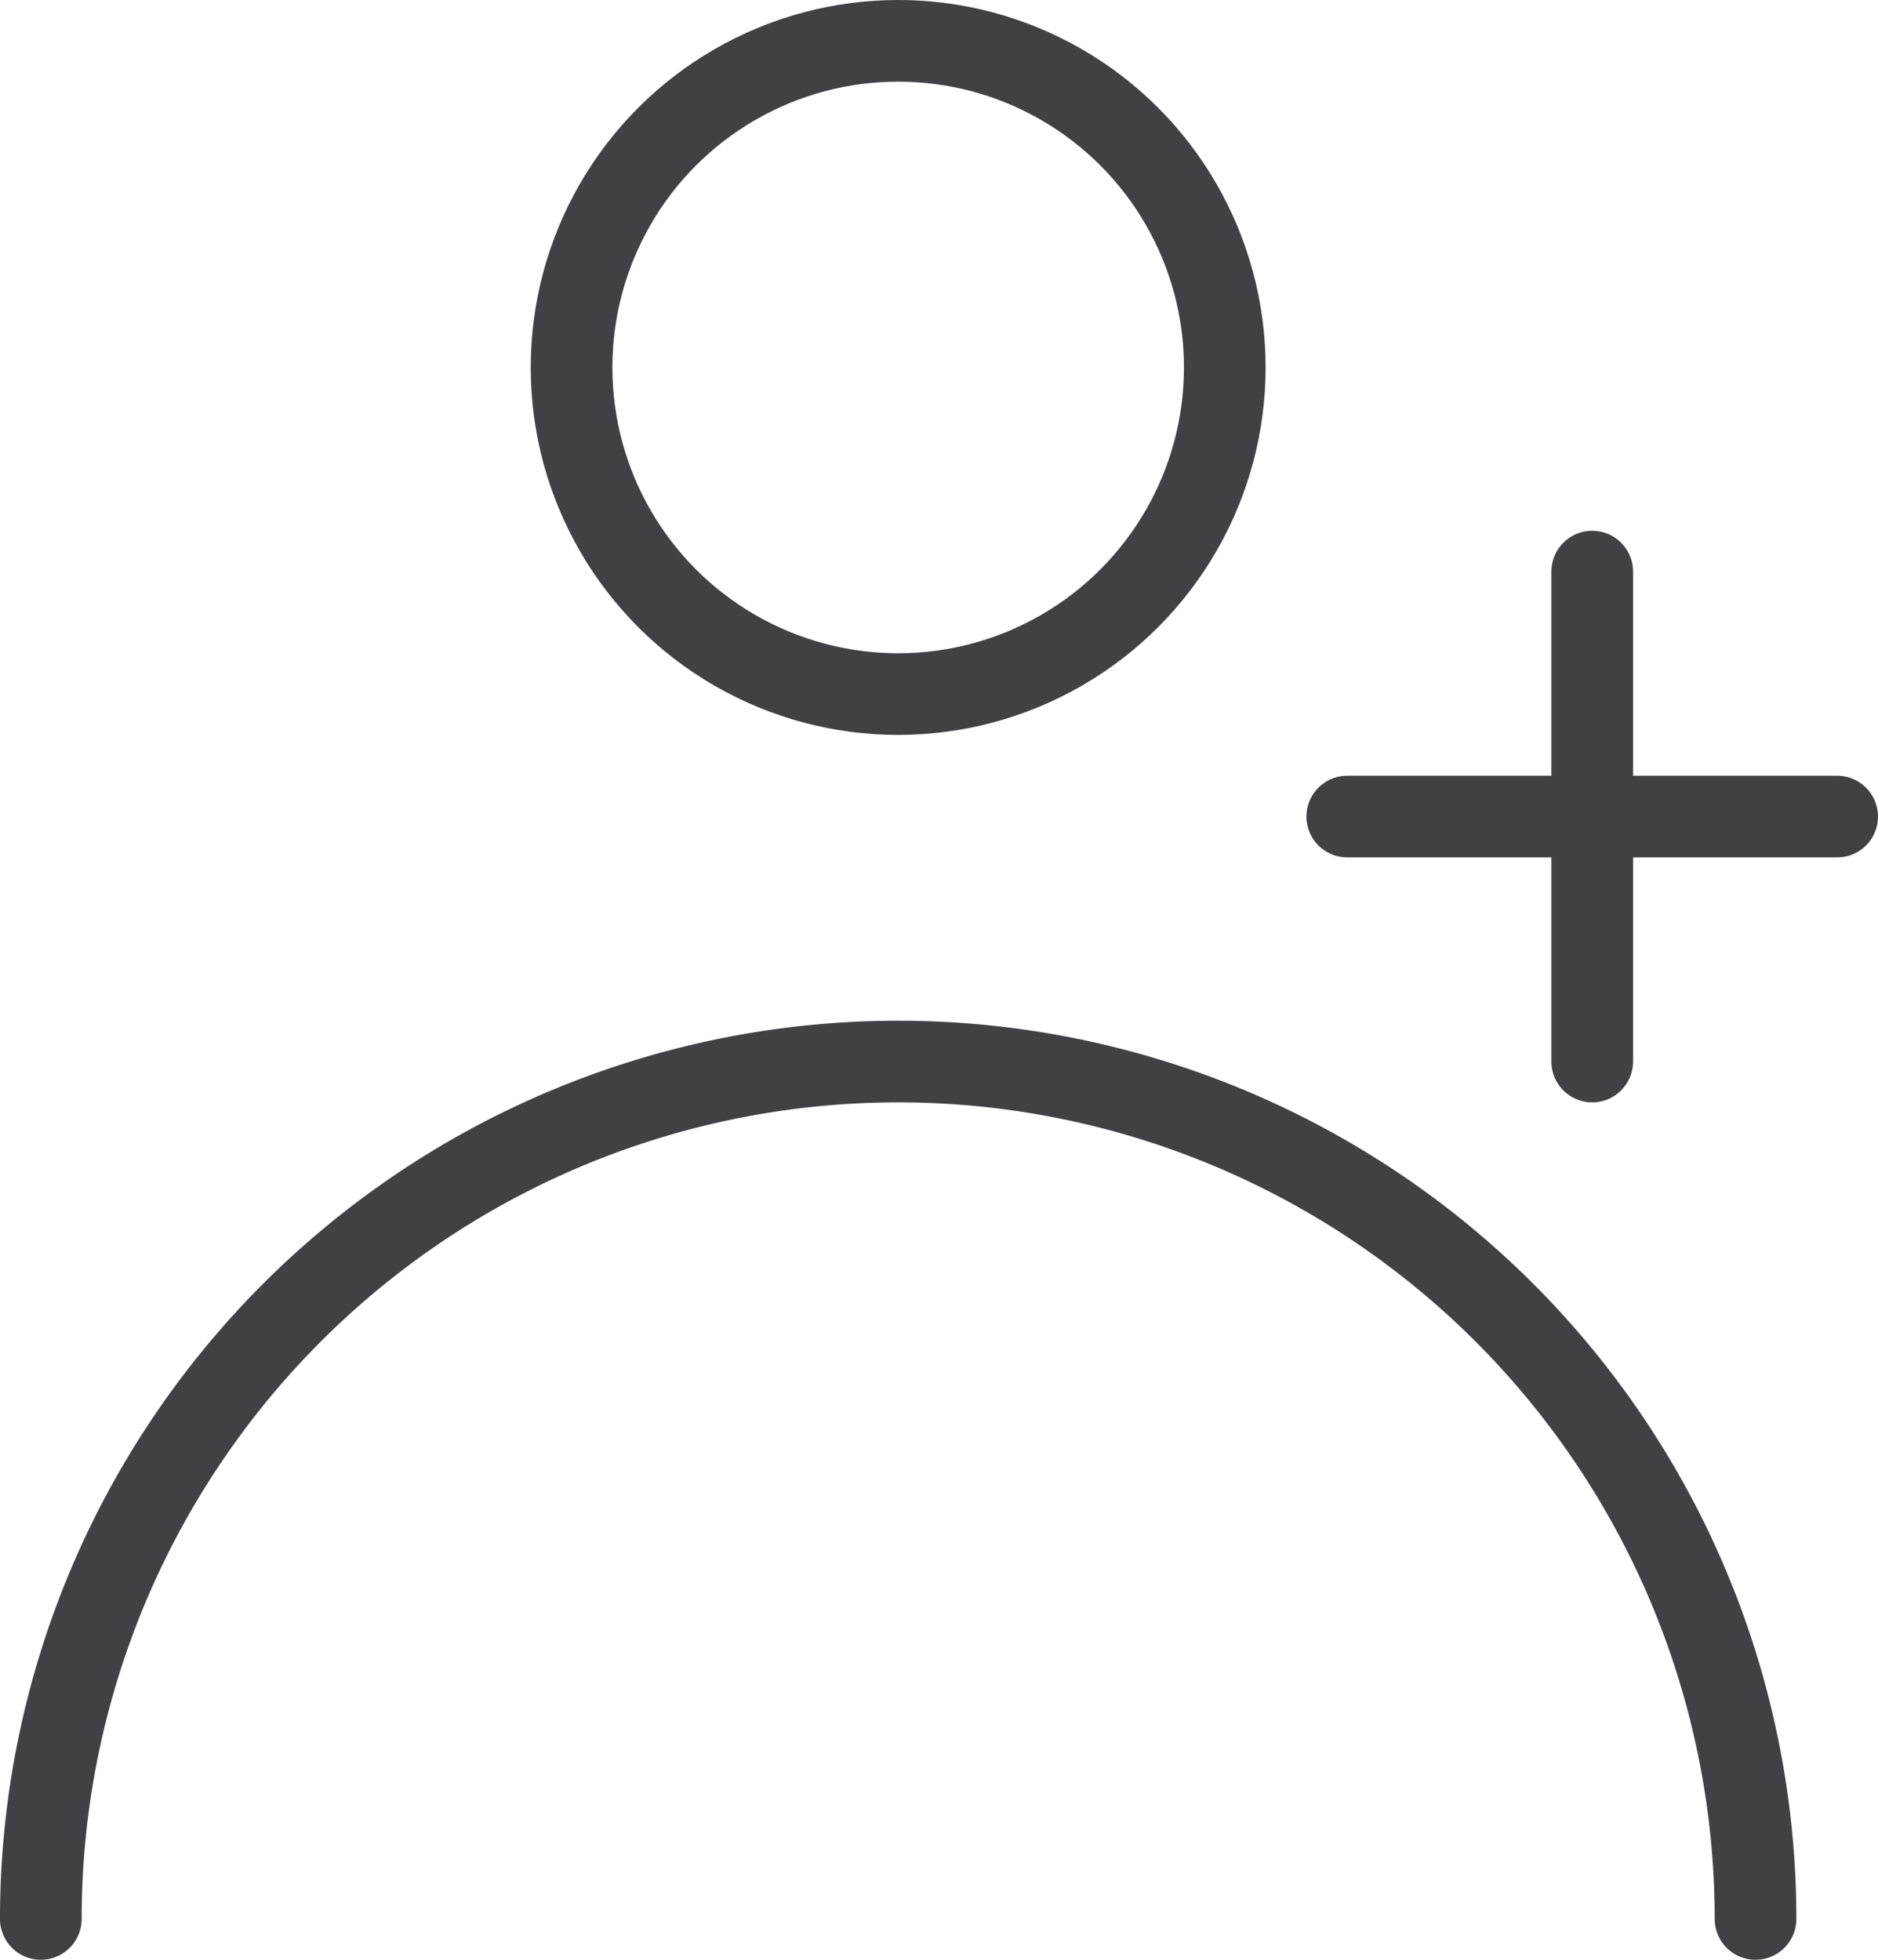 <svg xmlns="http://www.w3.org/2000/svg" viewBox="0 0 46 48"><defs><style>.cls-1{fill:none;stroke:#414043;stroke-linecap:round;stroke-linejoin:round;stroke-width:2px;}</style></defs><g id="Слой_2" data-name="Слой 2"><g id="ICONS"><circle class="cls-1" cx="22" cy="9" r="8"/><path class="cls-1" d="M1,47a21,21,0,0,1,42,0"/><line class="cls-1" x1="33" y1="20" x2="45" y2="20"/><line class="cls-1" x1="39" y1="26" x2="39" y2="14"/></g></g></svg>